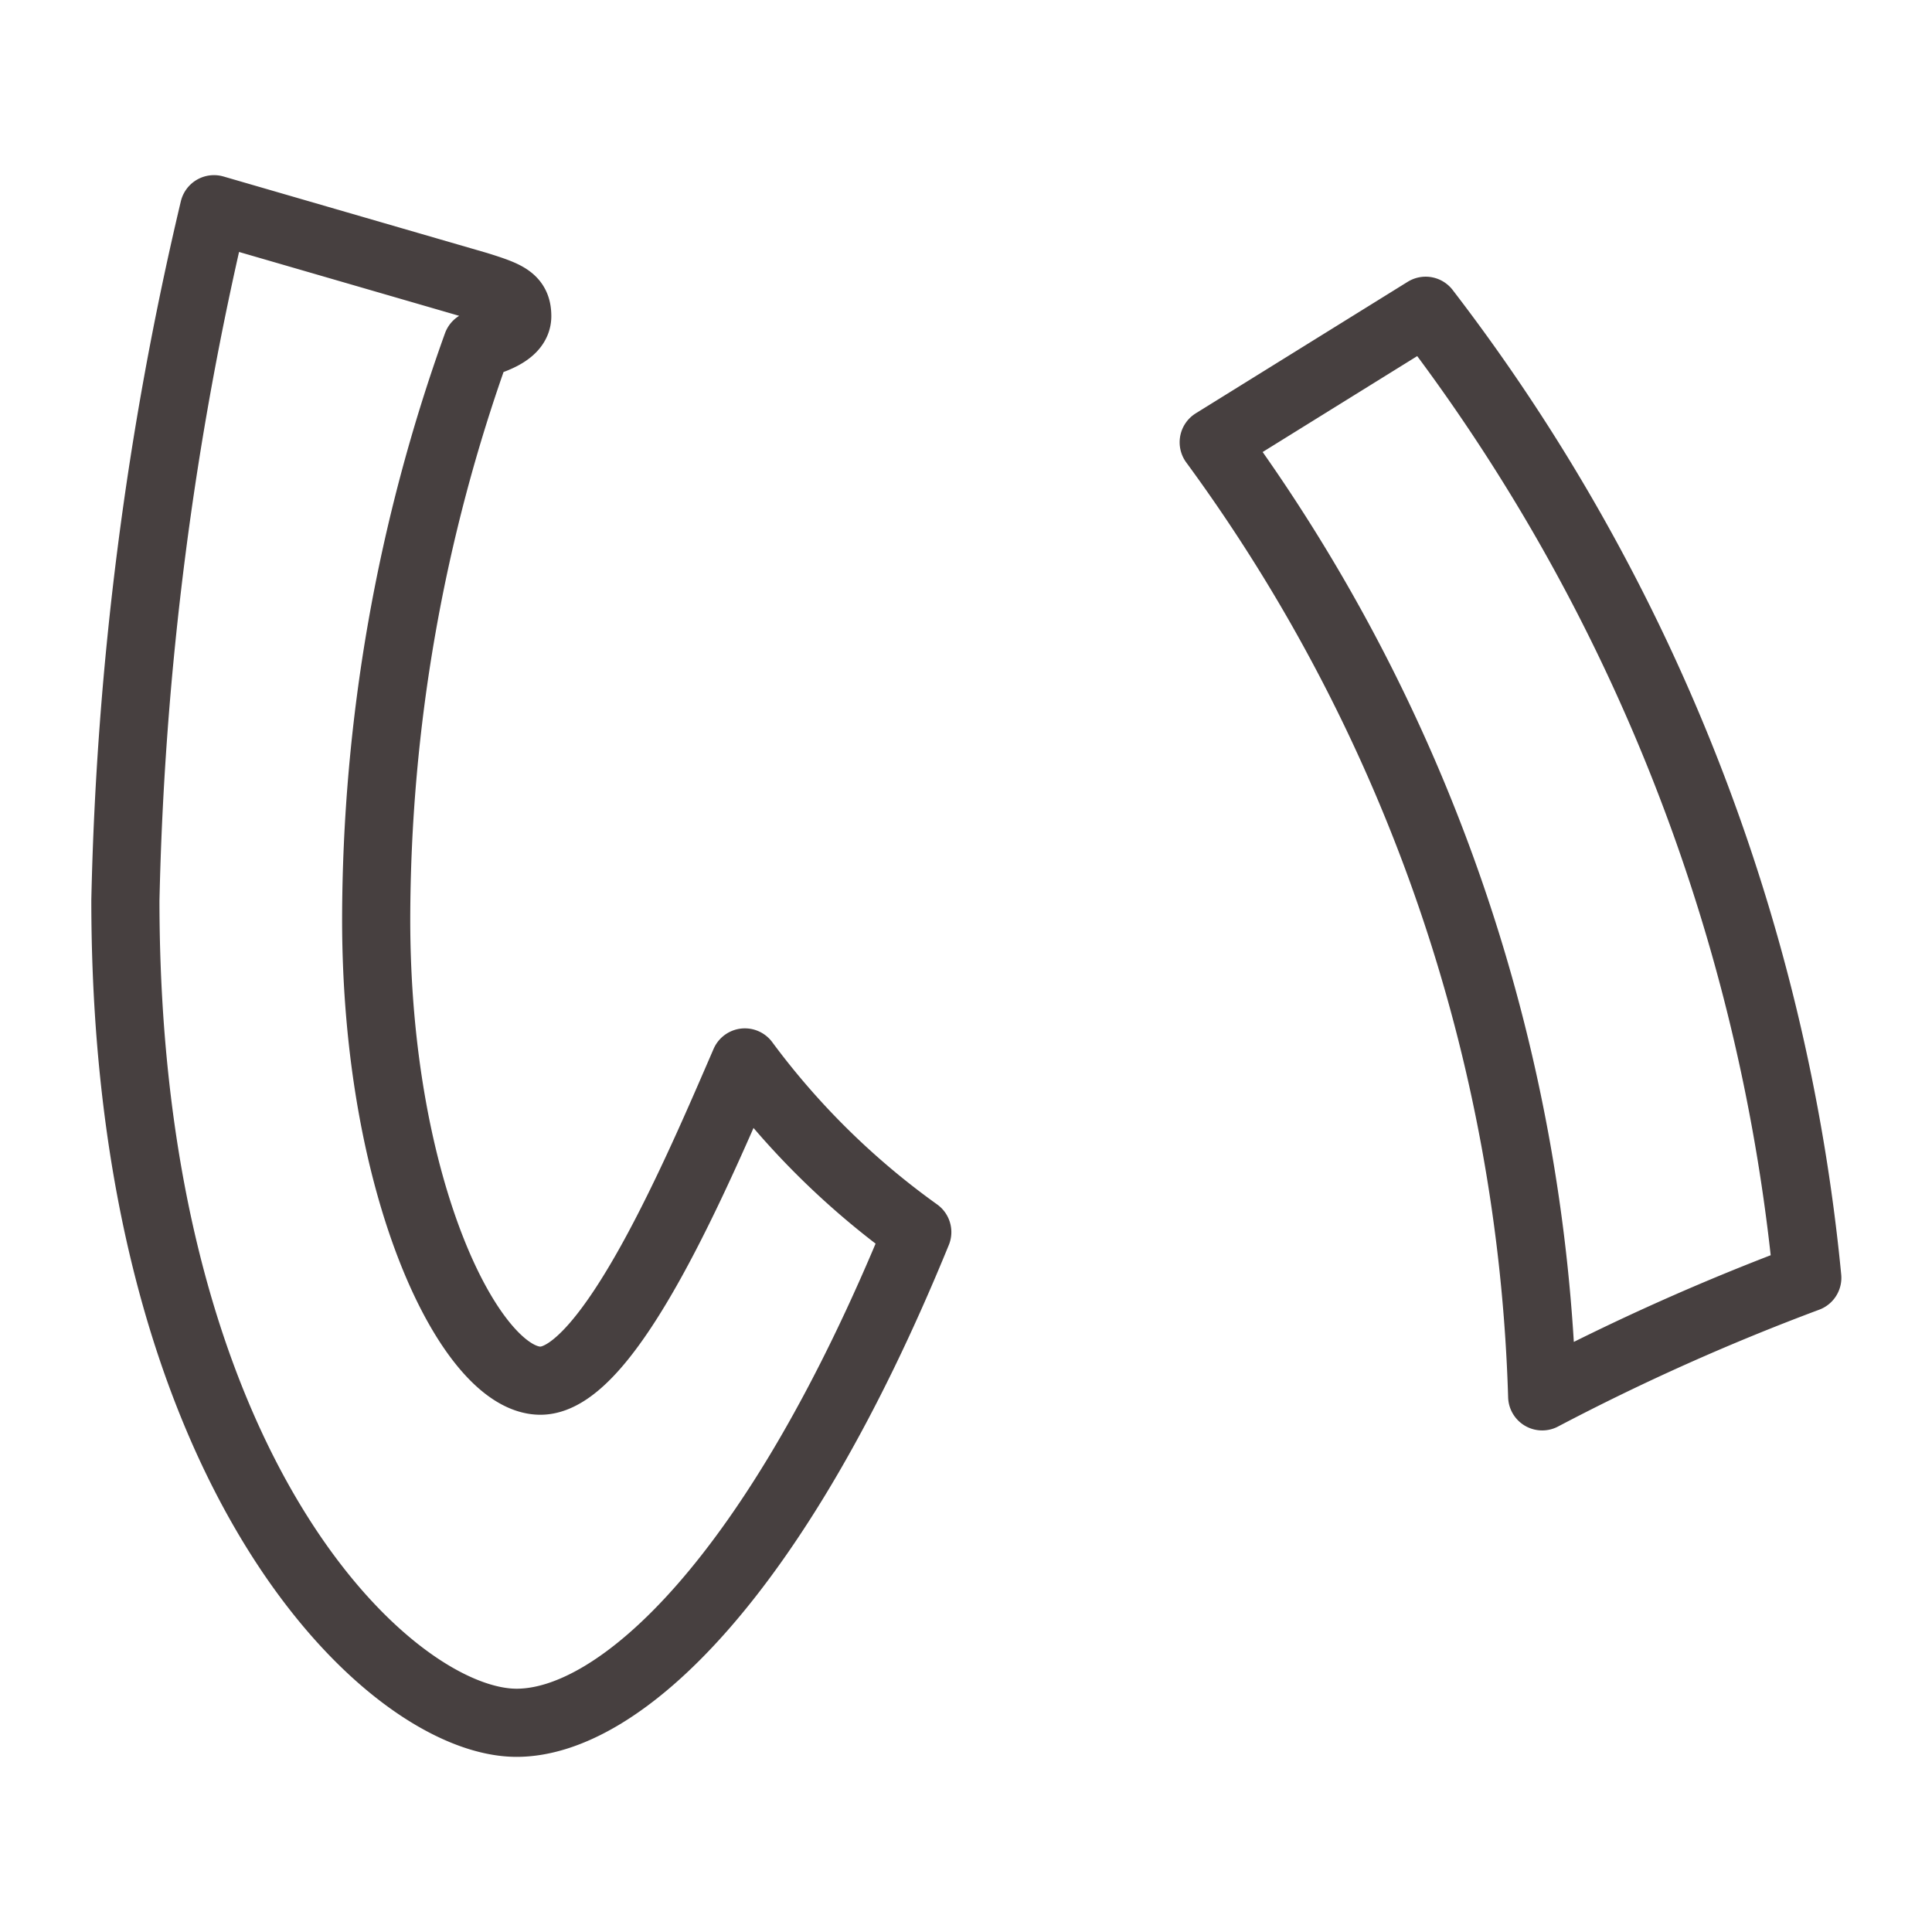<svg xmlns="http://www.w3.org/2000/svg" viewBox="0 0 28.35 28.35"><defs><style>.cls-1{fill:none;stroke:#474040;stroke-linejoin:round;}</style></defs><title>page-title_c-5</title><g id="レイヤー_3" data-name="レイヤー 3"><path class="cls-1" d="M7,4.19c.45.14.59.2.59.45S7.2,5,7,5.06a25,25,0,0,0-1.48,8.43c0,4,1.4,6.77,2.41,6.77s2.32-3.1,3-4.67a11.4,11.4,0,0,0,2.53,2.49c-2.08,5.09-4.37,7.2-5.88,7.2-1.85,0-5.74-3.65-5.74-12.07A48.43,48.43,0,0,1,3.14,3.07Zm13.92.37a27.65,27.65,0,0,1,5.6,14.19,33.63,33.63,0,0,0-3.89,1.74,24.92,24.92,0,0,0-4.82-14Z"/></g></svg>